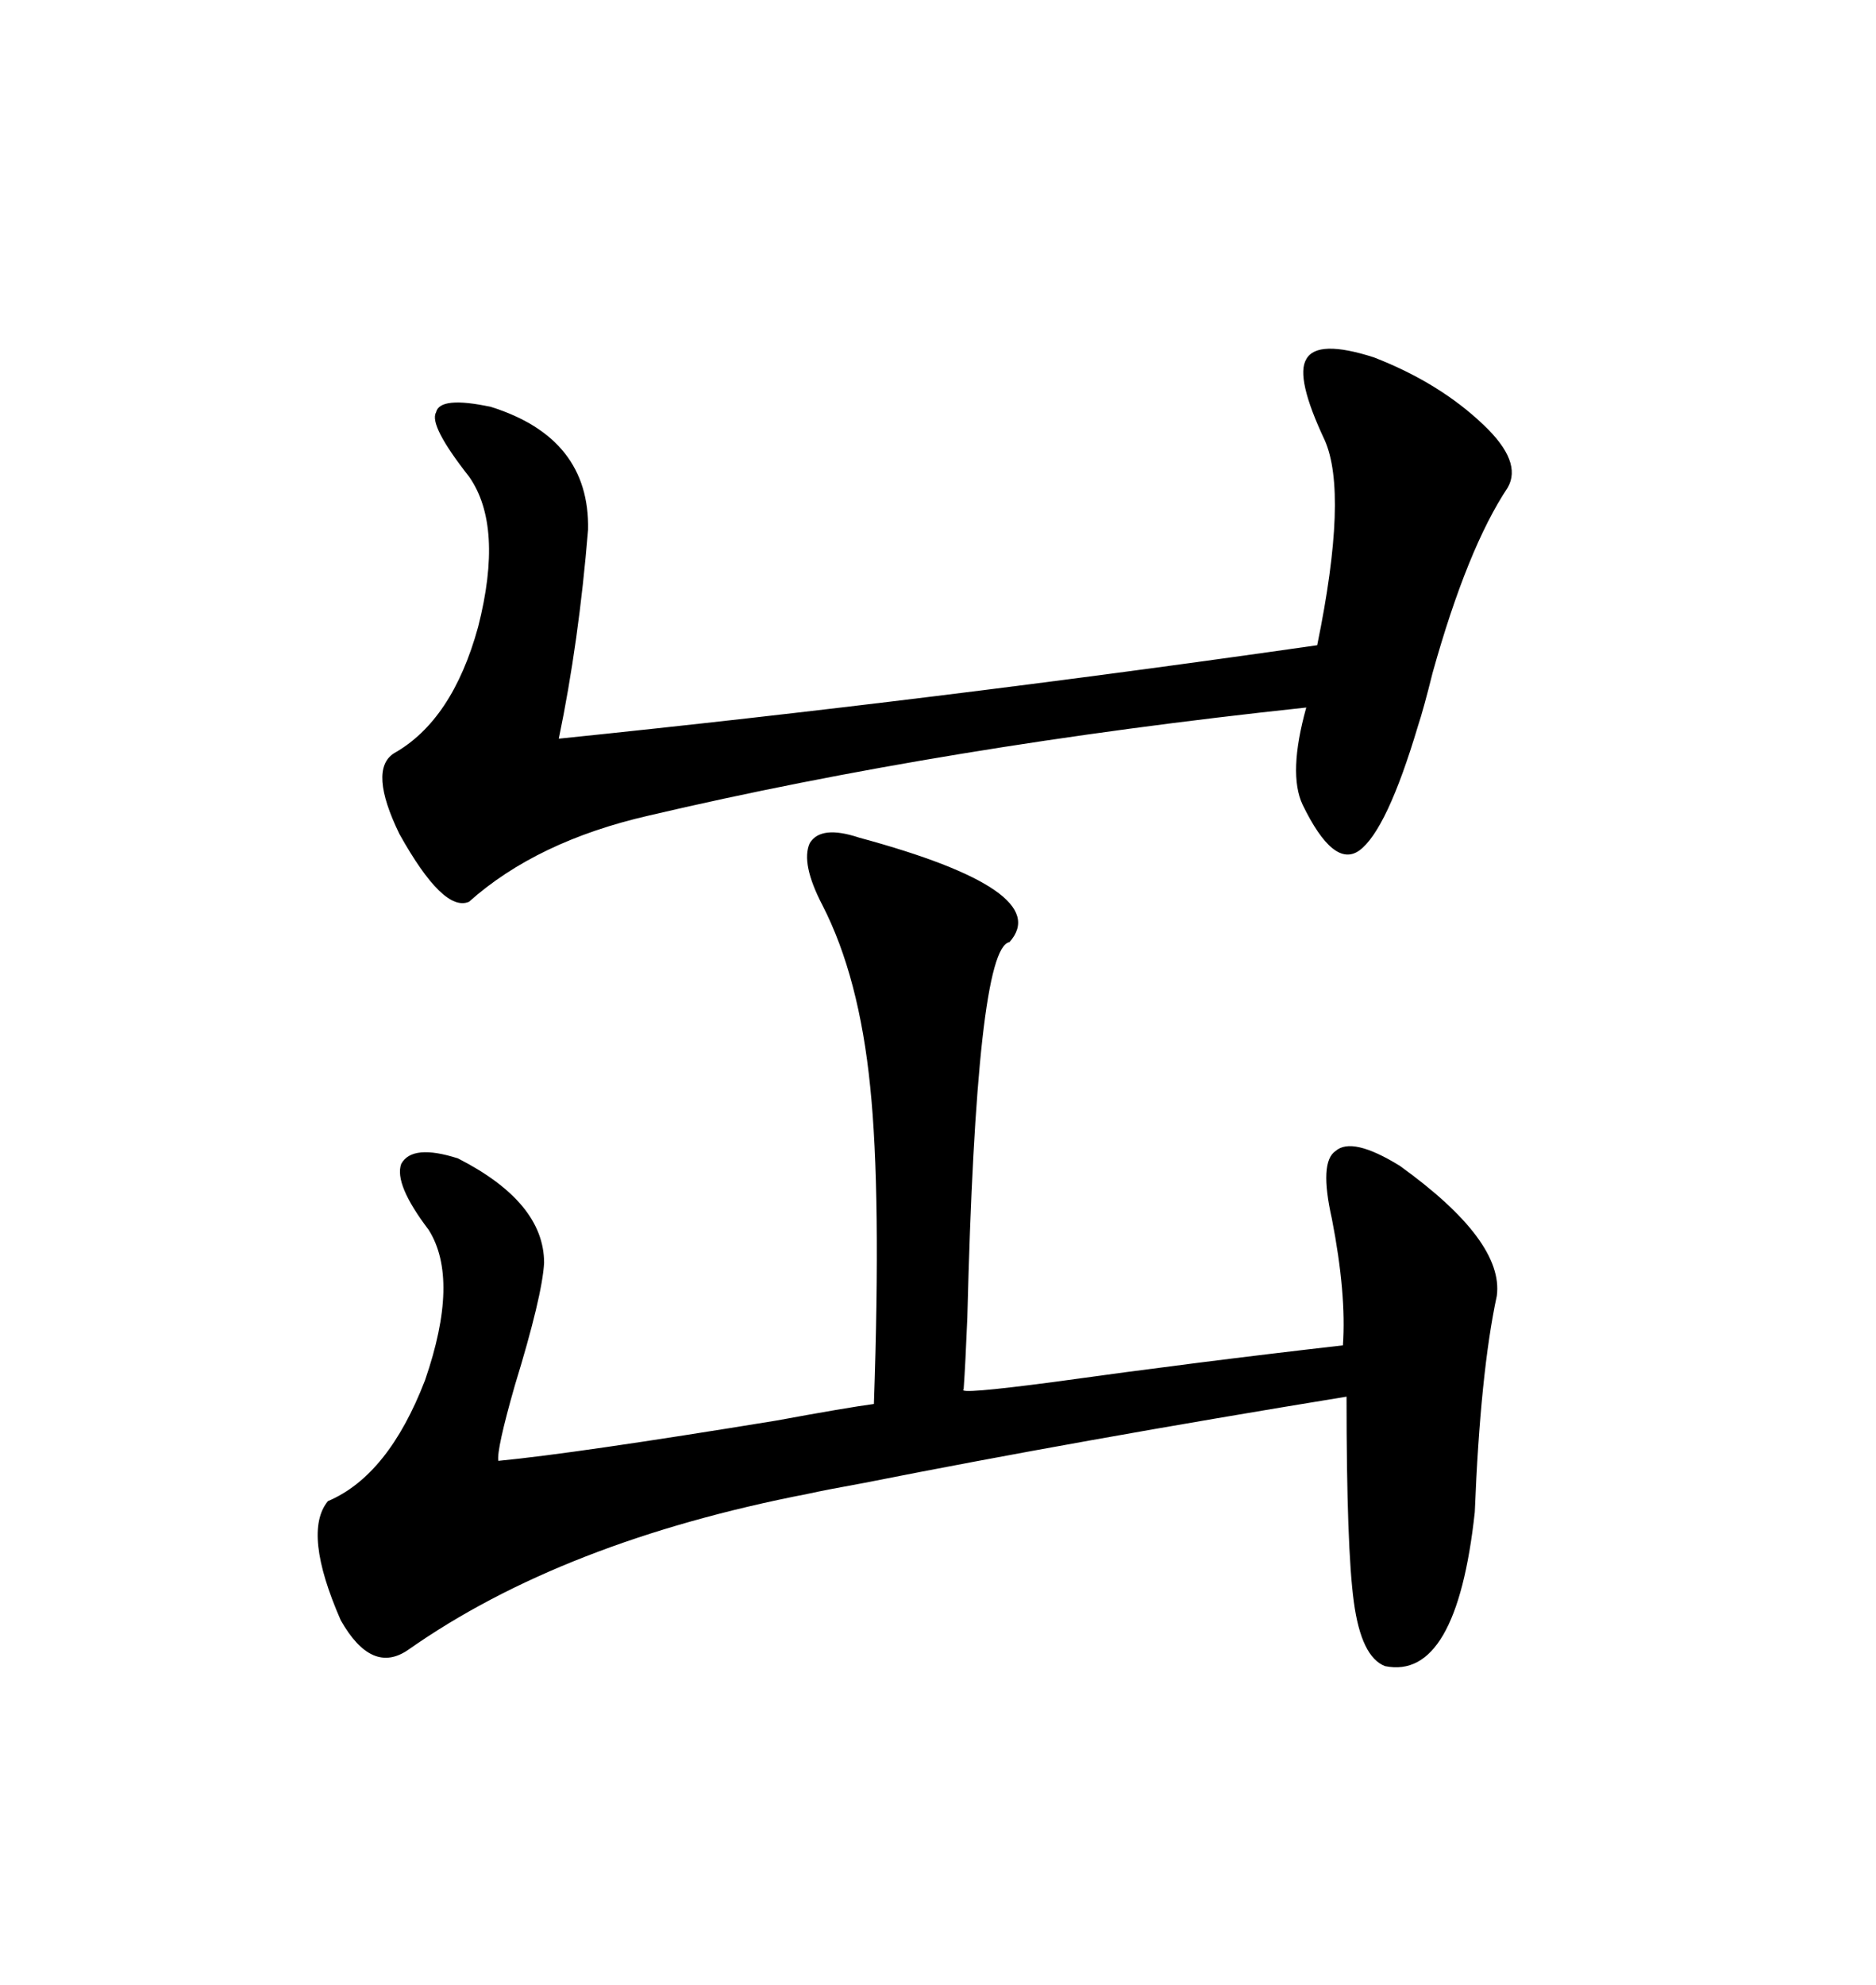 <svg xmlns="http://www.w3.org/2000/svg" xmlns:xlink="http://www.w3.org/1999/xlink" width="300" height="317.285"><path d="M161.43 150.59L161.43 150.59Q156.15 151.46 154.69 210.64L154.69 210.64Q154.39 217.97 154.10 222.07L154.10 222.07Q152.93 222.95 168.46 220.90L168.46 220.90Q191.60 217.68 214.75 215.04L214.75 215.04Q215.33 206.84 212.99 194.82L212.99 194.82Q210.94 185.74 213.57 183.98L213.57 183.98Q216.21 181.64 223.83 186.33L223.83 186.33Q240.53 198.34 239.36 207.13L239.36 207.13Q236.72 219.43 235.84 241.70L235.84 241.70Q232.91 268.65 221.48 266.31L221.48 266.31Q217.68 264.84 216.50 256.05L216.50 256.05Q215.33 247.56 215.33 223.24L215.33 223.24Q172.27 230.27 138.28 237.01L138.28 237.01Q131.84 238.18 129.20 238.77L129.20 238.77Q89.94 246.39 65.33 263.67L65.33 263.67Q59.47 267.77 54.49 258.98L54.49 258.98Q48.34 244.92 52.44 239.94L52.44 239.94Q62.11 235.84 67.97 220.61L67.97 220.61Q73.54 204.49 68.55 196.58L68.55 196.58Q62.99 189.26 64.16 186.04L64.16 186.04Q65.92 182.81 73.24 185.16L73.24 185.16Q87.01 192.19 87.01 201.86L87.01 201.86Q86.72 207.13 82.32 221.48L82.32 221.48Q79.39 231.74 79.69 233.50L79.69 233.50Q91.99 232.32 124.22 227.05L124.22 227.05Q135.35 225 139.75 224.41L139.75 224.41Q140.92 190.72 139.16 173.73L139.16 173.73Q137.40 156.15 131.54 144.73L131.54 144.73Q128.03 137.99 129.49 134.77L129.49 134.77Q131.25 131.84 137.40 133.89L137.40 133.89Q168.75 142.38 161.43 150.59ZM210.64 103.13L210.64 103.13Q215.63 78.81 211.82 70.31L211.82 70.31Q207.13 60.35 208.89 57.42L208.89 57.42Q210.64 54.20 219.73 57.13L219.73 57.13Q230.27 61.23 237.30 67.97L237.30 67.97Q243.46 73.83 241.11 77.93L241.11 77.93Q234.67 87.60 229.10 107.52L229.10 107.52Q227.64 113.38 226.76 116.02L226.76 116.02Q221.78 132.71 217.38 135.94L217.38 135.94Q213.28 138.87 208.30 128.61L208.30 128.61Q205.96 123.63 208.89 113.09L208.89 113.09Q151.17 119.24 103.71 130.37L103.71 130.37Q85.84 134.47 75 144.14L75 144.14Q70.90 145.90 63.87 133.30L63.87 133.30Q58.89 123.05 62.99 120.41L62.99 120.41Q72.36 115.14 76.46 100.20L76.46 100.20Q80.57 84.08 75 76.17L75 76.17Q68.55 67.97 69.73 65.92L69.73 65.92Q70.31 63.28 78.52 65.04L78.52 65.04Q94.34 70.02 94.04 84.67L94.04 84.67Q92.58 102.54 89.36 118.07L89.36 118.07Q149.41 111.91 210.64 103.13Z"/></svg>